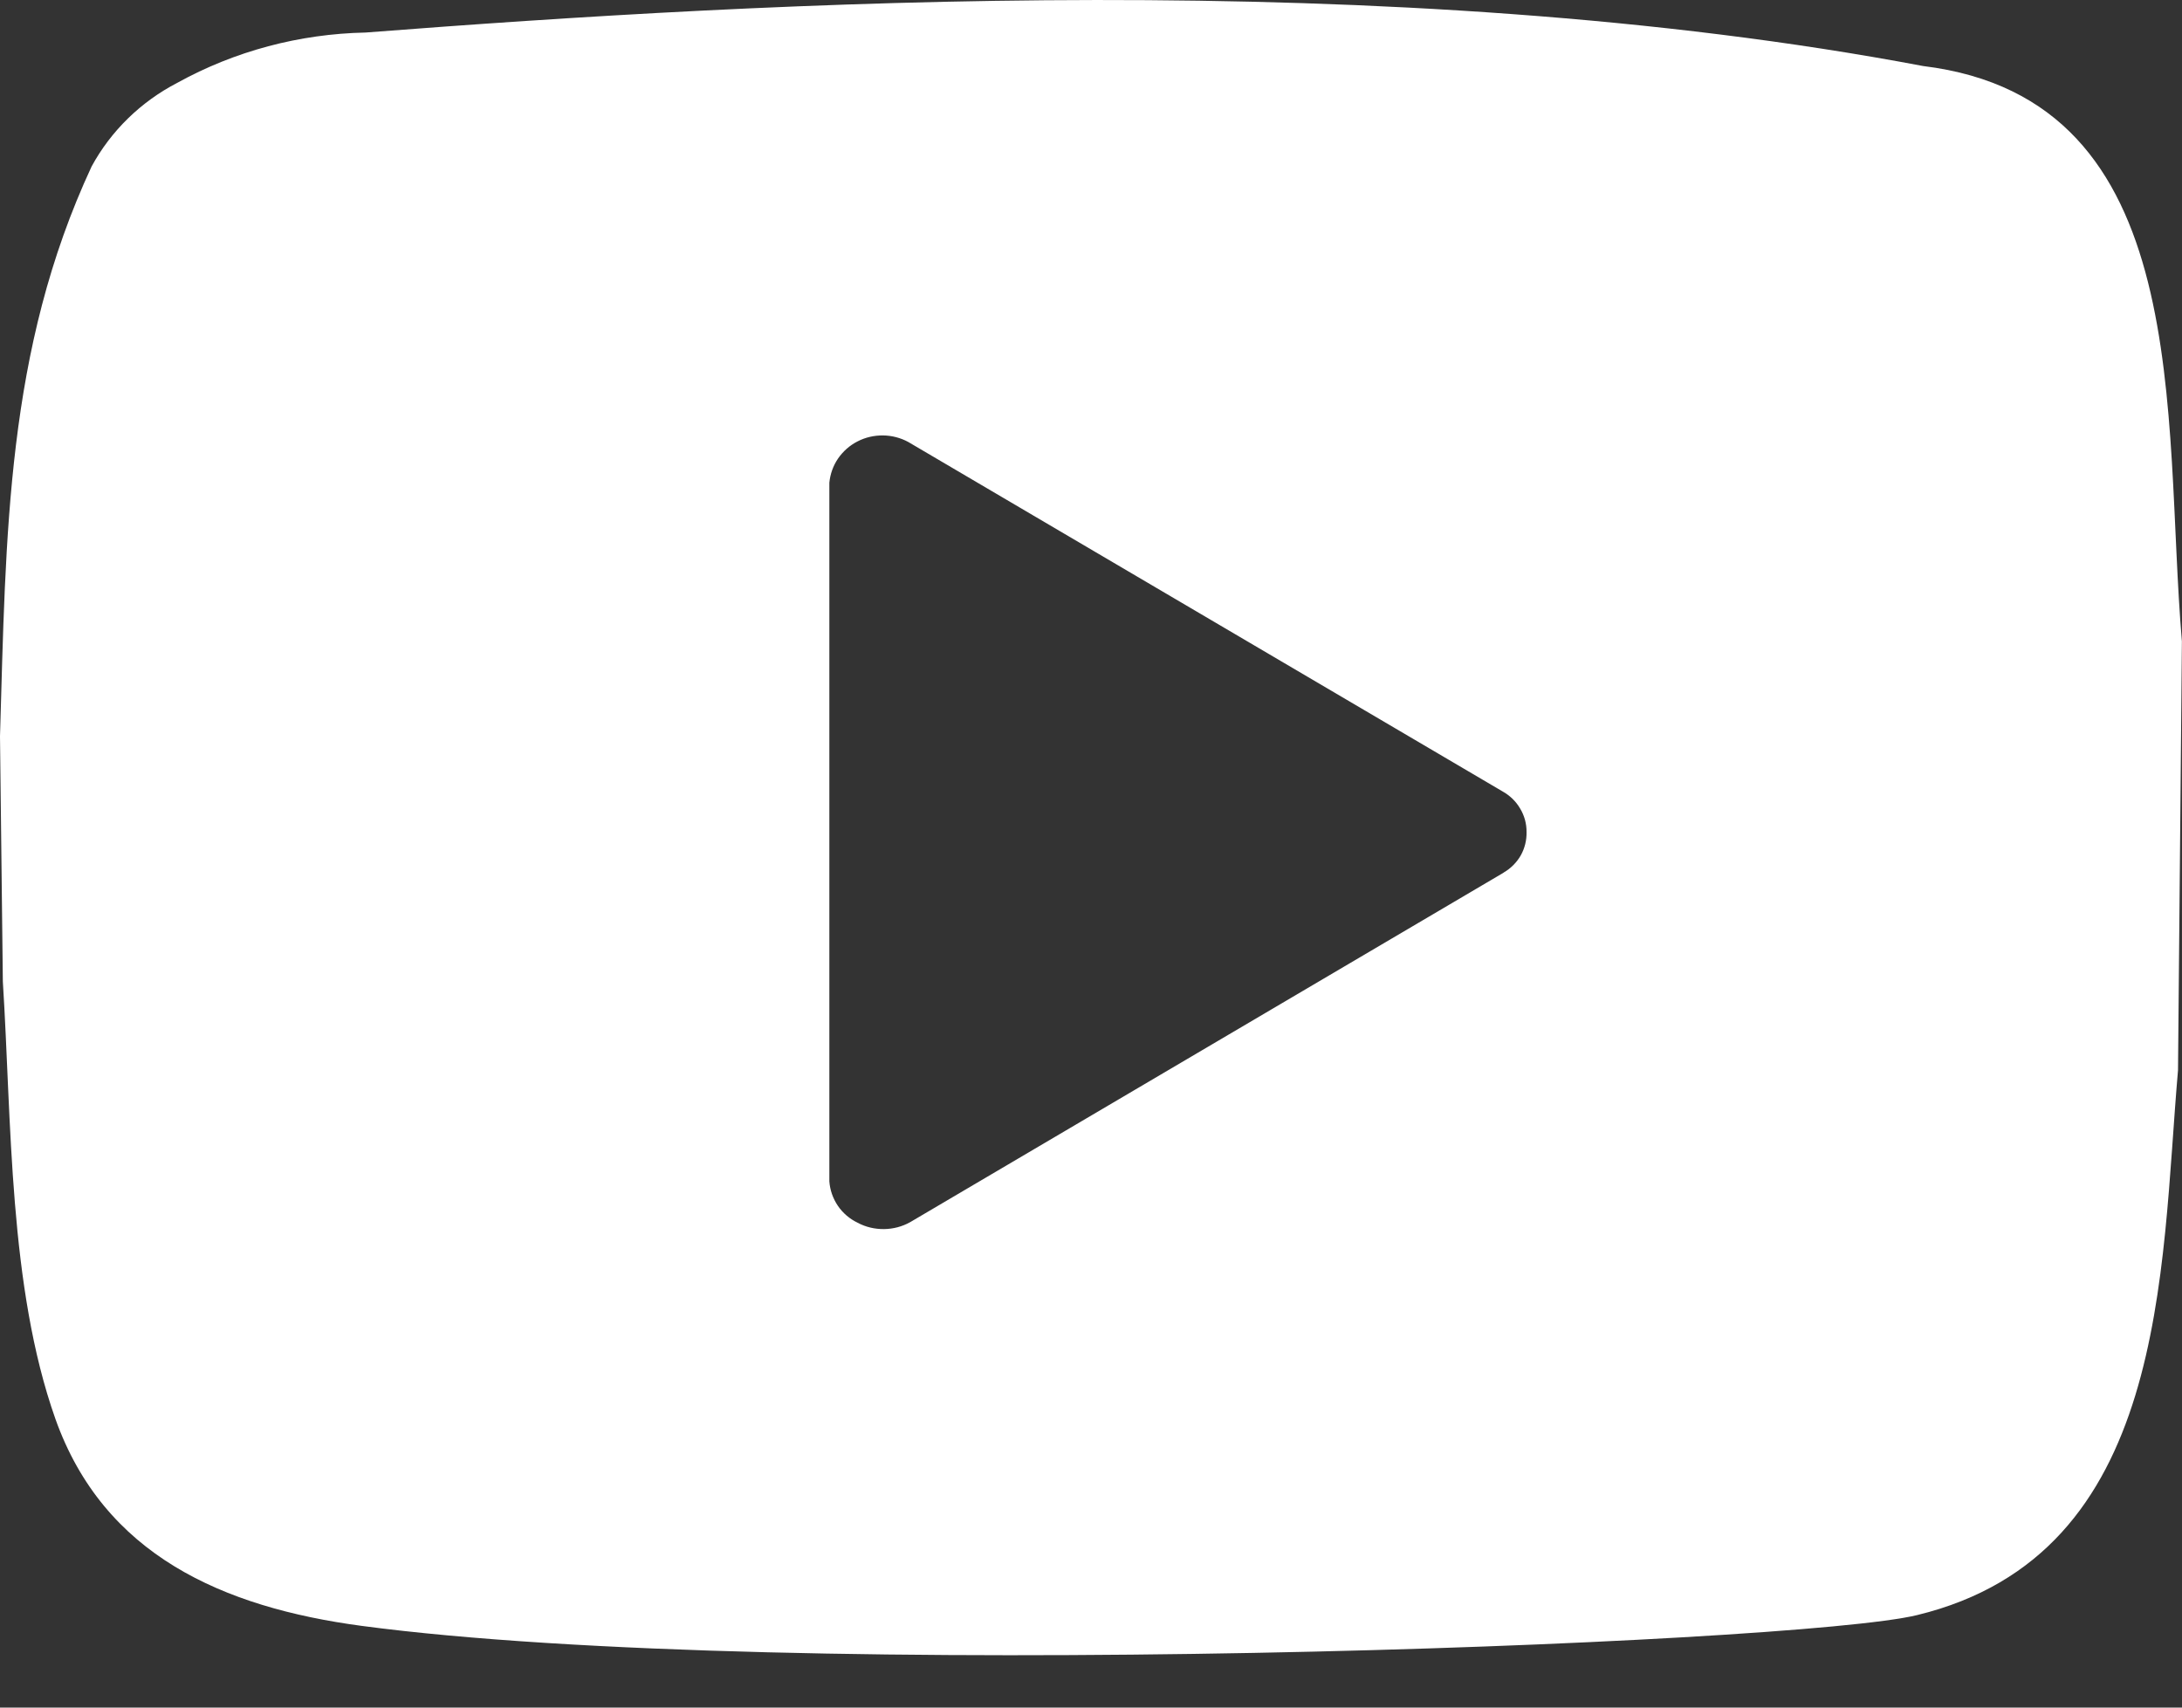 <svg width="23" height="18" viewBox="0 0 23 18" fill="none" xmlns="http://www.w3.org/2000/svg">
<rect x="0" y="0" width="23" height="18" fill="#333333" stroke="none"/>
<g clip-path="url(#clip0_14035_1202)">
<path d="M20.271 0.696C14.678 -0.361 8.093 0.015 3.853 0.343C3.157 0.357 2.475 0.538 1.869 0.873C1.485 1.072 1.17 1.379 0.966 1.754C0.064 3.693 0.064 5.632 0 7.762L0.03 10.348C0.123 11.816 0.091 13.564 0.584 14.957C1.094 16.39 2.346 16.943 3.814 17.139C8.302 17.736 18.92 17.339 20.208 17.025C22.858 16.381 22.773 13.411 22.958 11.281L22.999 6.761C22.797 4.398 23.157 1.049 20.271 0.696ZM15.851 9.198L9.594 12.883C9.51 12.93 9.415 12.955 9.318 12.956C9.221 12.957 9.125 12.935 9.04 12.889C8.956 12.849 8.884 12.787 8.832 12.711C8.78 12.634 8.749 12.546 8.742 12.454V5.088C8.751 4.997 8.782 4.909 8.834 4.833C8.886 4.758 8.956 4.695 9.039 4.653C9.122 4.61 9.214 4.589 9.308 4.59C9.401 4.591 9.493 4.615 9.574 4.659L15.839 8.343C15.916 8.386 15.98 8.448 16.024 8.524C16.069 8.599 16.092 8.684 16.091 8.771C16.093 8.857 16.072 8.942 16.03 9.017C15.987 9.092 15.924 9.155 15.849 9.198H15.851Z" fill="white"/>
</g>
<defs>
<clipPath id="clip0_14035_1202">
<rect width="23" height="17.448" fill="white"/>
</clipPath>
</defs>
</svg>
